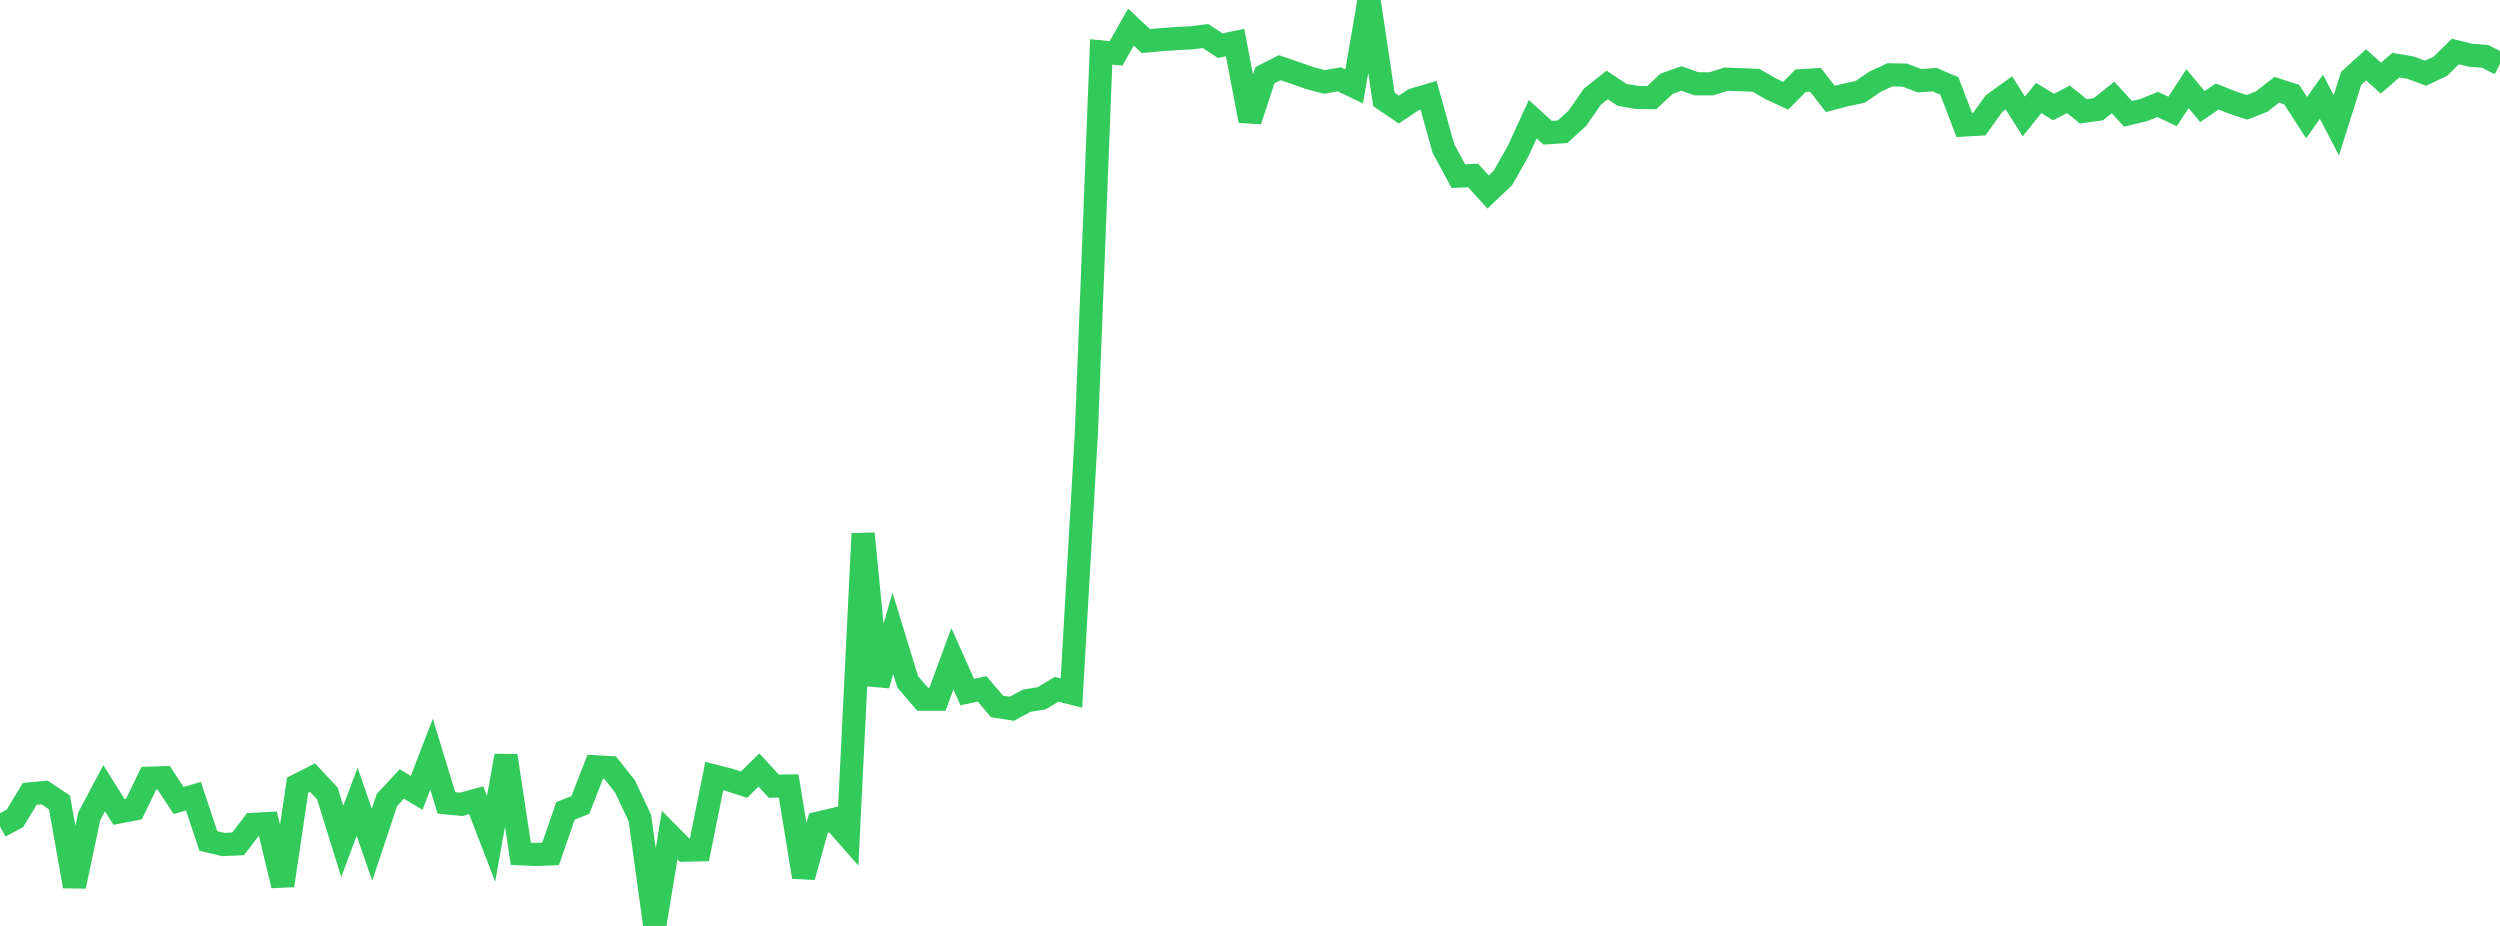 <?xml version="1.0" standalone="no"?>
<!DOCTYPE svg PUBLIC "-//W3C//DTD SVG 1.1//EN" "http://www.w3.org/Graphics/SVG/1.1/DTD/svg11.dtd">

<svg width="135" height="50" viewBox="0 0 135 50" preserveAspectRatio="none" 
  xmlns="http://www.w3.org/2000/svg"
  xmlns:xlink="http://www.w3.org/1999/xlink">


<polyline points="0.0, 44.624 0.804, 44.192 1.607, 42.87 2.411, 42.796 3.214, 43.333 4.018, 47.859 4.821, 44.077 5.625, 42.566 6.429, 43.845 7.232, 43.692 8.036, 42.025 8.839, 41.997 9.643, 43.229 10.446, 42.991 11.25, 45.413 12.054, 45.604 12.857, 45.568 13.661, 44.516 14.464, 44.47 15.268, 47.818 16.071, 42.398 16.875, 41.988 17.679, 42.849 18.482, 45.434 19.286, 43.295 20.089, 45.616 20.893, 43.2 21.696, 42.335 22.5, 42.813 23.304, 40.726 24.107, 43.355 24.911, 43.434 25.714, 43.212 26.518, 45.299 27.321, 40.812 28.125, 46.106 28.929, 46.14 29.732, 46.11 30.536, 43.789 31.339, 43.468 32.143, 41.405 32.946, 41.452 33.75, 42.464 34.554, 44.174 35.357, 50.0 36.161, 45.097 36.964, 45.909 37.768, 45.891 38.571, 41.908 39.375, 42.112 40.179, 42.371 40.982, 41.581 41.786, 42.453 42.589, 42.444 43.393, 47.356 44.196, 44.449 45.0, 44.256 45.804, 45.172 46.607, 28.814 47.411, 37.002 48.214, 34.202 49.018, 36.824 49.821, 37.757 50.625, 37.759 51.429, 35.572 52.232, 37.368 53.036, 37.199 53.839, 38.147 54.643, 38.273 55.446, 37.837 56.25, 37.708 57.054, 37.222 57.857, 37.425 58.661, 23.44 59.464, 2.803 60.268, 2.882 61.071, 1.464 61.875, 2.217 62.679, 2.145 63.482, 2.084 64.286, 2.047 65.089, 1.945 65.893, 2.465 66.696, 2.298 67.5, 6.52 68.304, 4.061 69.107, 3.655 69.911, 3.929 70.714, 4.212 71.518, 4.424 72.321, 4.283 73.125, 4.666 73.929, 0.0 74.732, 5.373 75.536, 5.918 76.339, 5.384 77.143, 5.147 77.946, 8.024 78.75, 9.511 79.554, 9.478 80.357, 10.37 81.161, 9.607 81.964, 8.186 82.768, 6.436 83.571, 7.167 84.375, 7.116 85.179, 6.385 85.982, 5.227 86.786, 4.587 87.589, 5.122 88.393, 5.263 89.196, 5.27 90.0, 4.521 90.804, 4.236 91.607, 4.525 92.411, 4.526 93.214, 4.274 94.018, 4.305 94.821, 4.336 95.625, 4.796 96.429, 5.17 97.232, 4.356 98.036, 4.311 98.839, 5.344 99.643, 5.133 100.446, 4.962 101.25, 4.412 102.054, 4.04 102.857, 4.055 103.661, 4.362 104.464, 4.3 105.268, 4.644 106.071, 6.751 106.875, 6.706 107.679, 5.593 108.482, 5.014 109.286, 6.287 110.089, 5.293 110.893, 5.78 111.696, 5.363 112.5, 6.013 113.304, 5.901 114.107, 5.264 114.911, 6.145 115.714, 5.959 116.518, 5.641 117.321, 6.018 118.125, 4.786 118.929, 5.756 119.732, 5.21 120.536, 5.532 121.339, 5.797 122.143, 5.478 122.946, 4.848 123.75, 5.106 124.554, 6.353 125.357, 5.223 126.161, 6.769 126.964, 4.227 127.768, 3.501 128.571, 4.221 129.375, 3.52 130.179, 3.654 130.982, 3.955 131.786, 3.573 132.589, 2.782 133.393, 2.979 134.196, 3.044 135.0, 3.45" fill="none" stroke="#32ca5b" stroke-width="1.25"/>

</svg>